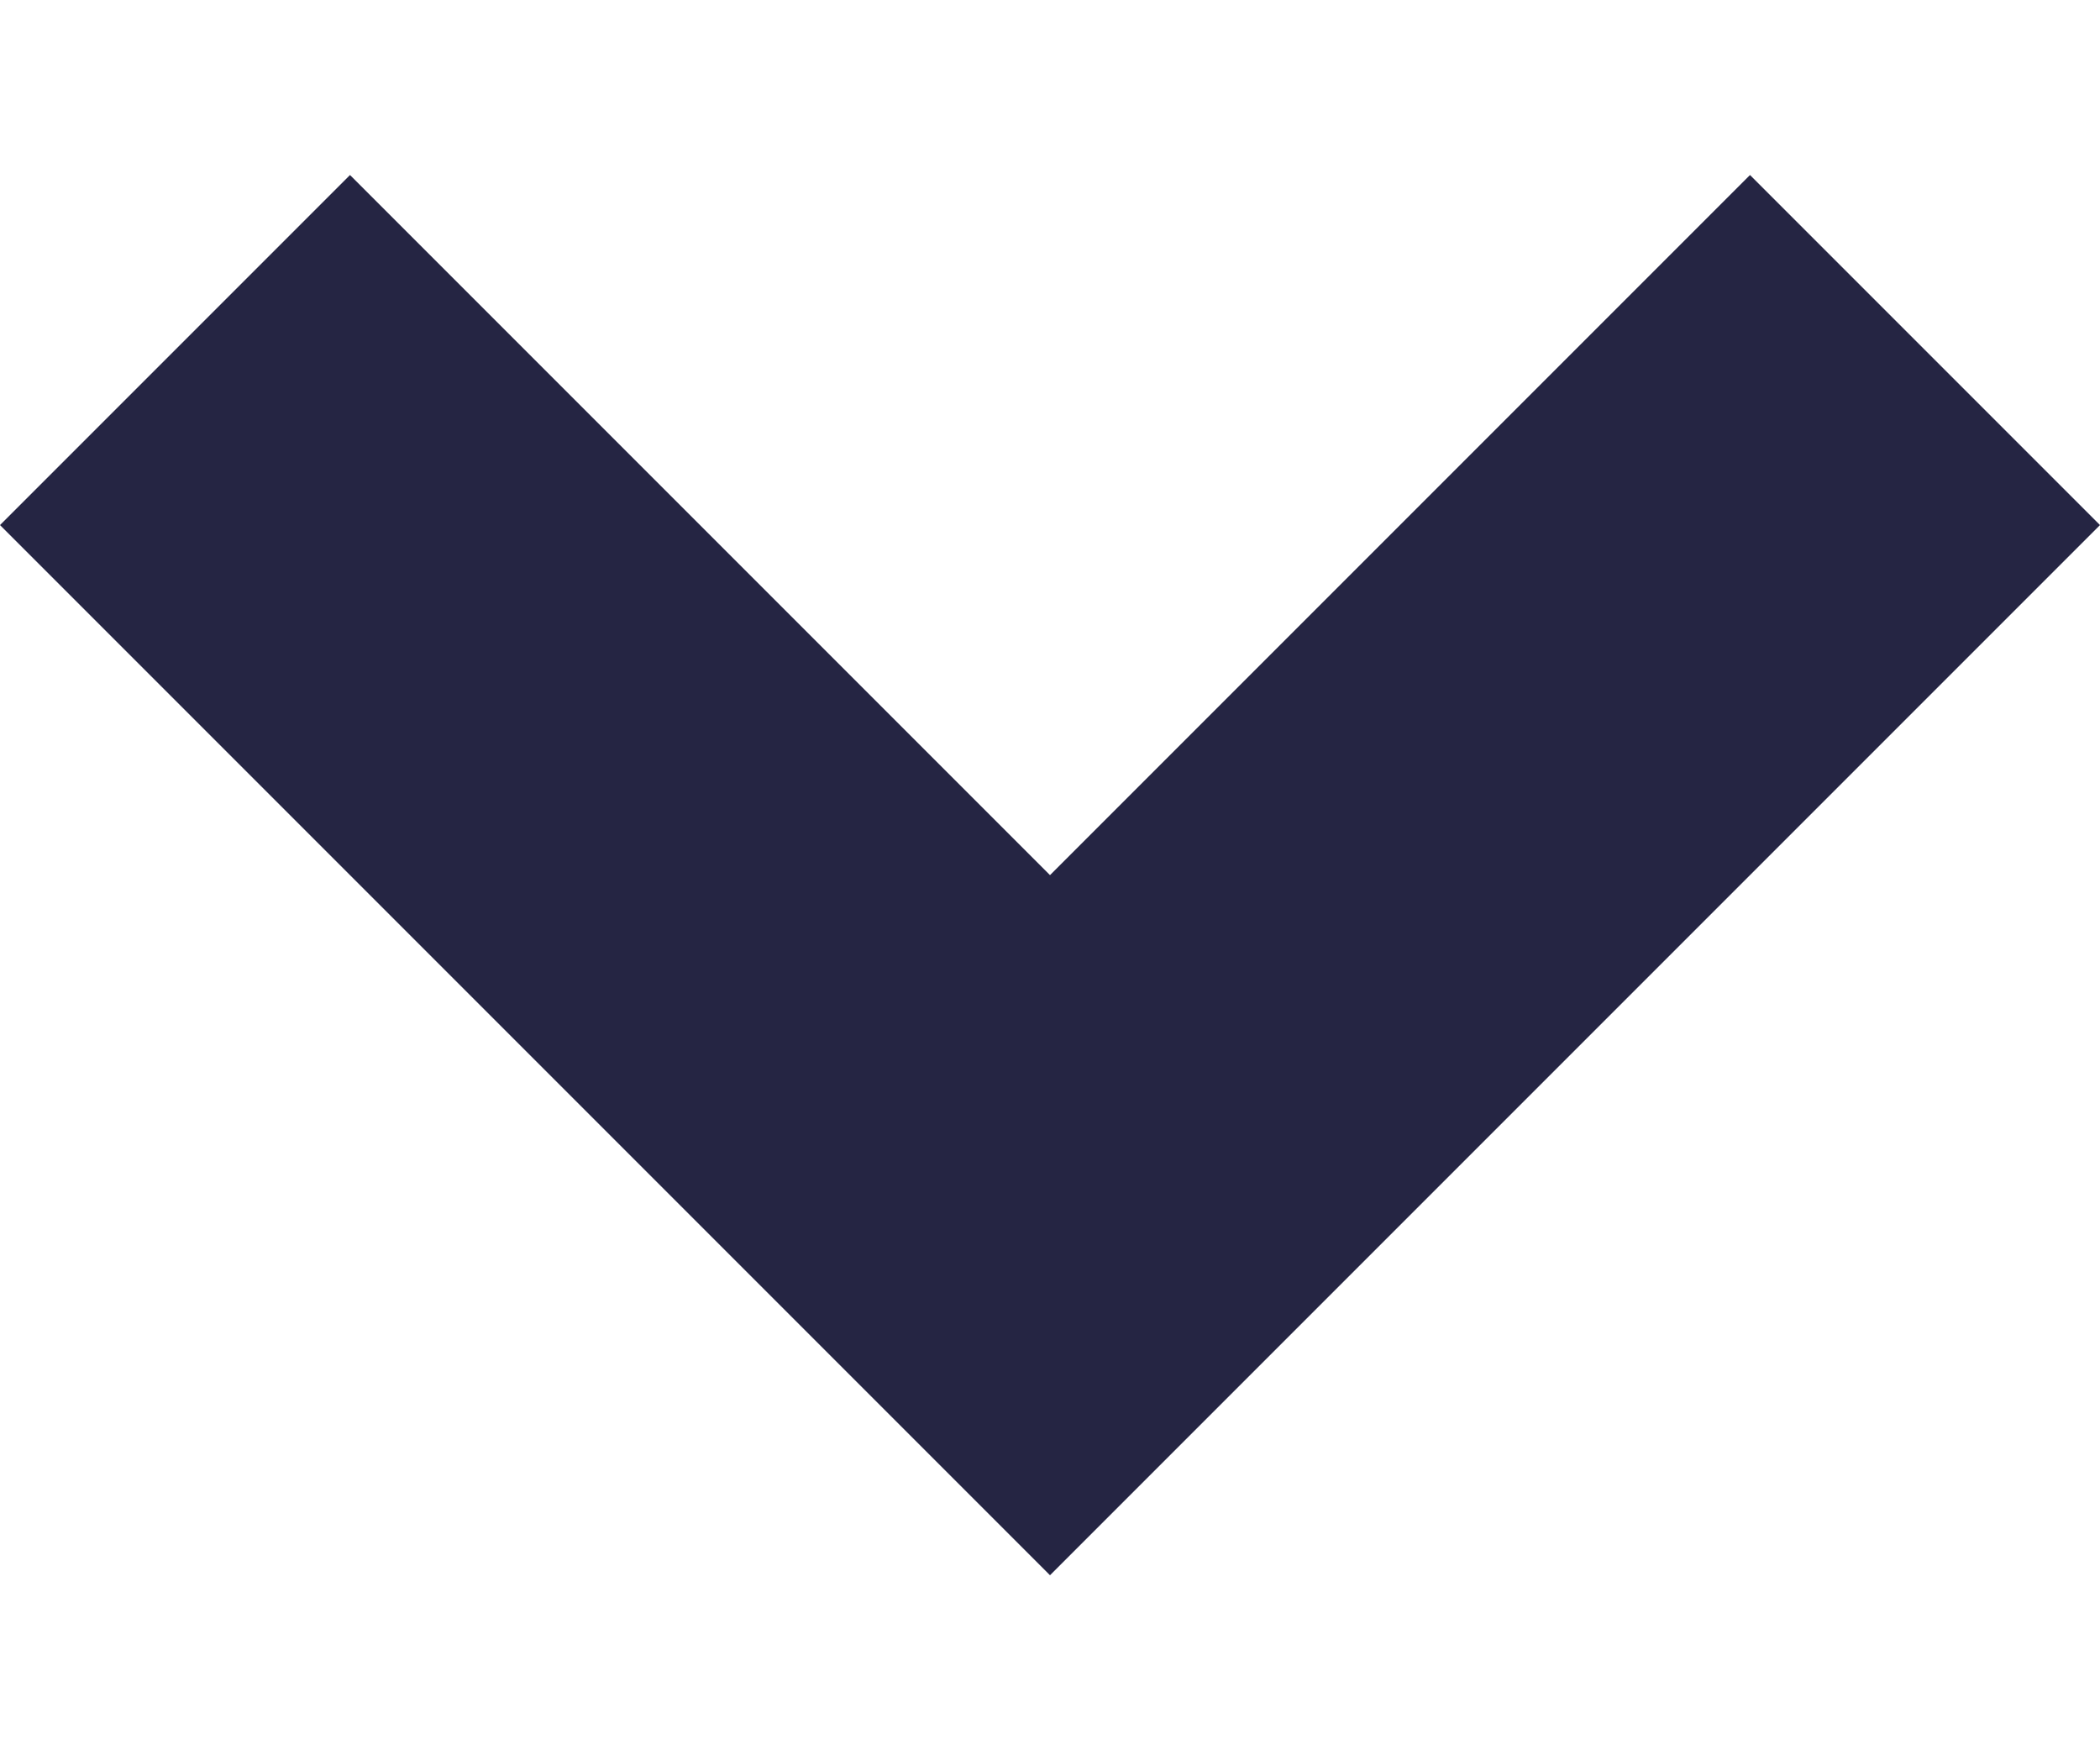 <?xml version="1.0" encoding="UTF-8"?> <svg xmlns="http://www.w3.org/2000/svg" xmlns:v="https://vecta.io/nano" width="6" height="5" fill="none"> <path d="M3 4.5l-3-3 1-1 2 2 2-2 1 1-3 3z" fill="#252543"></path> </svg> 